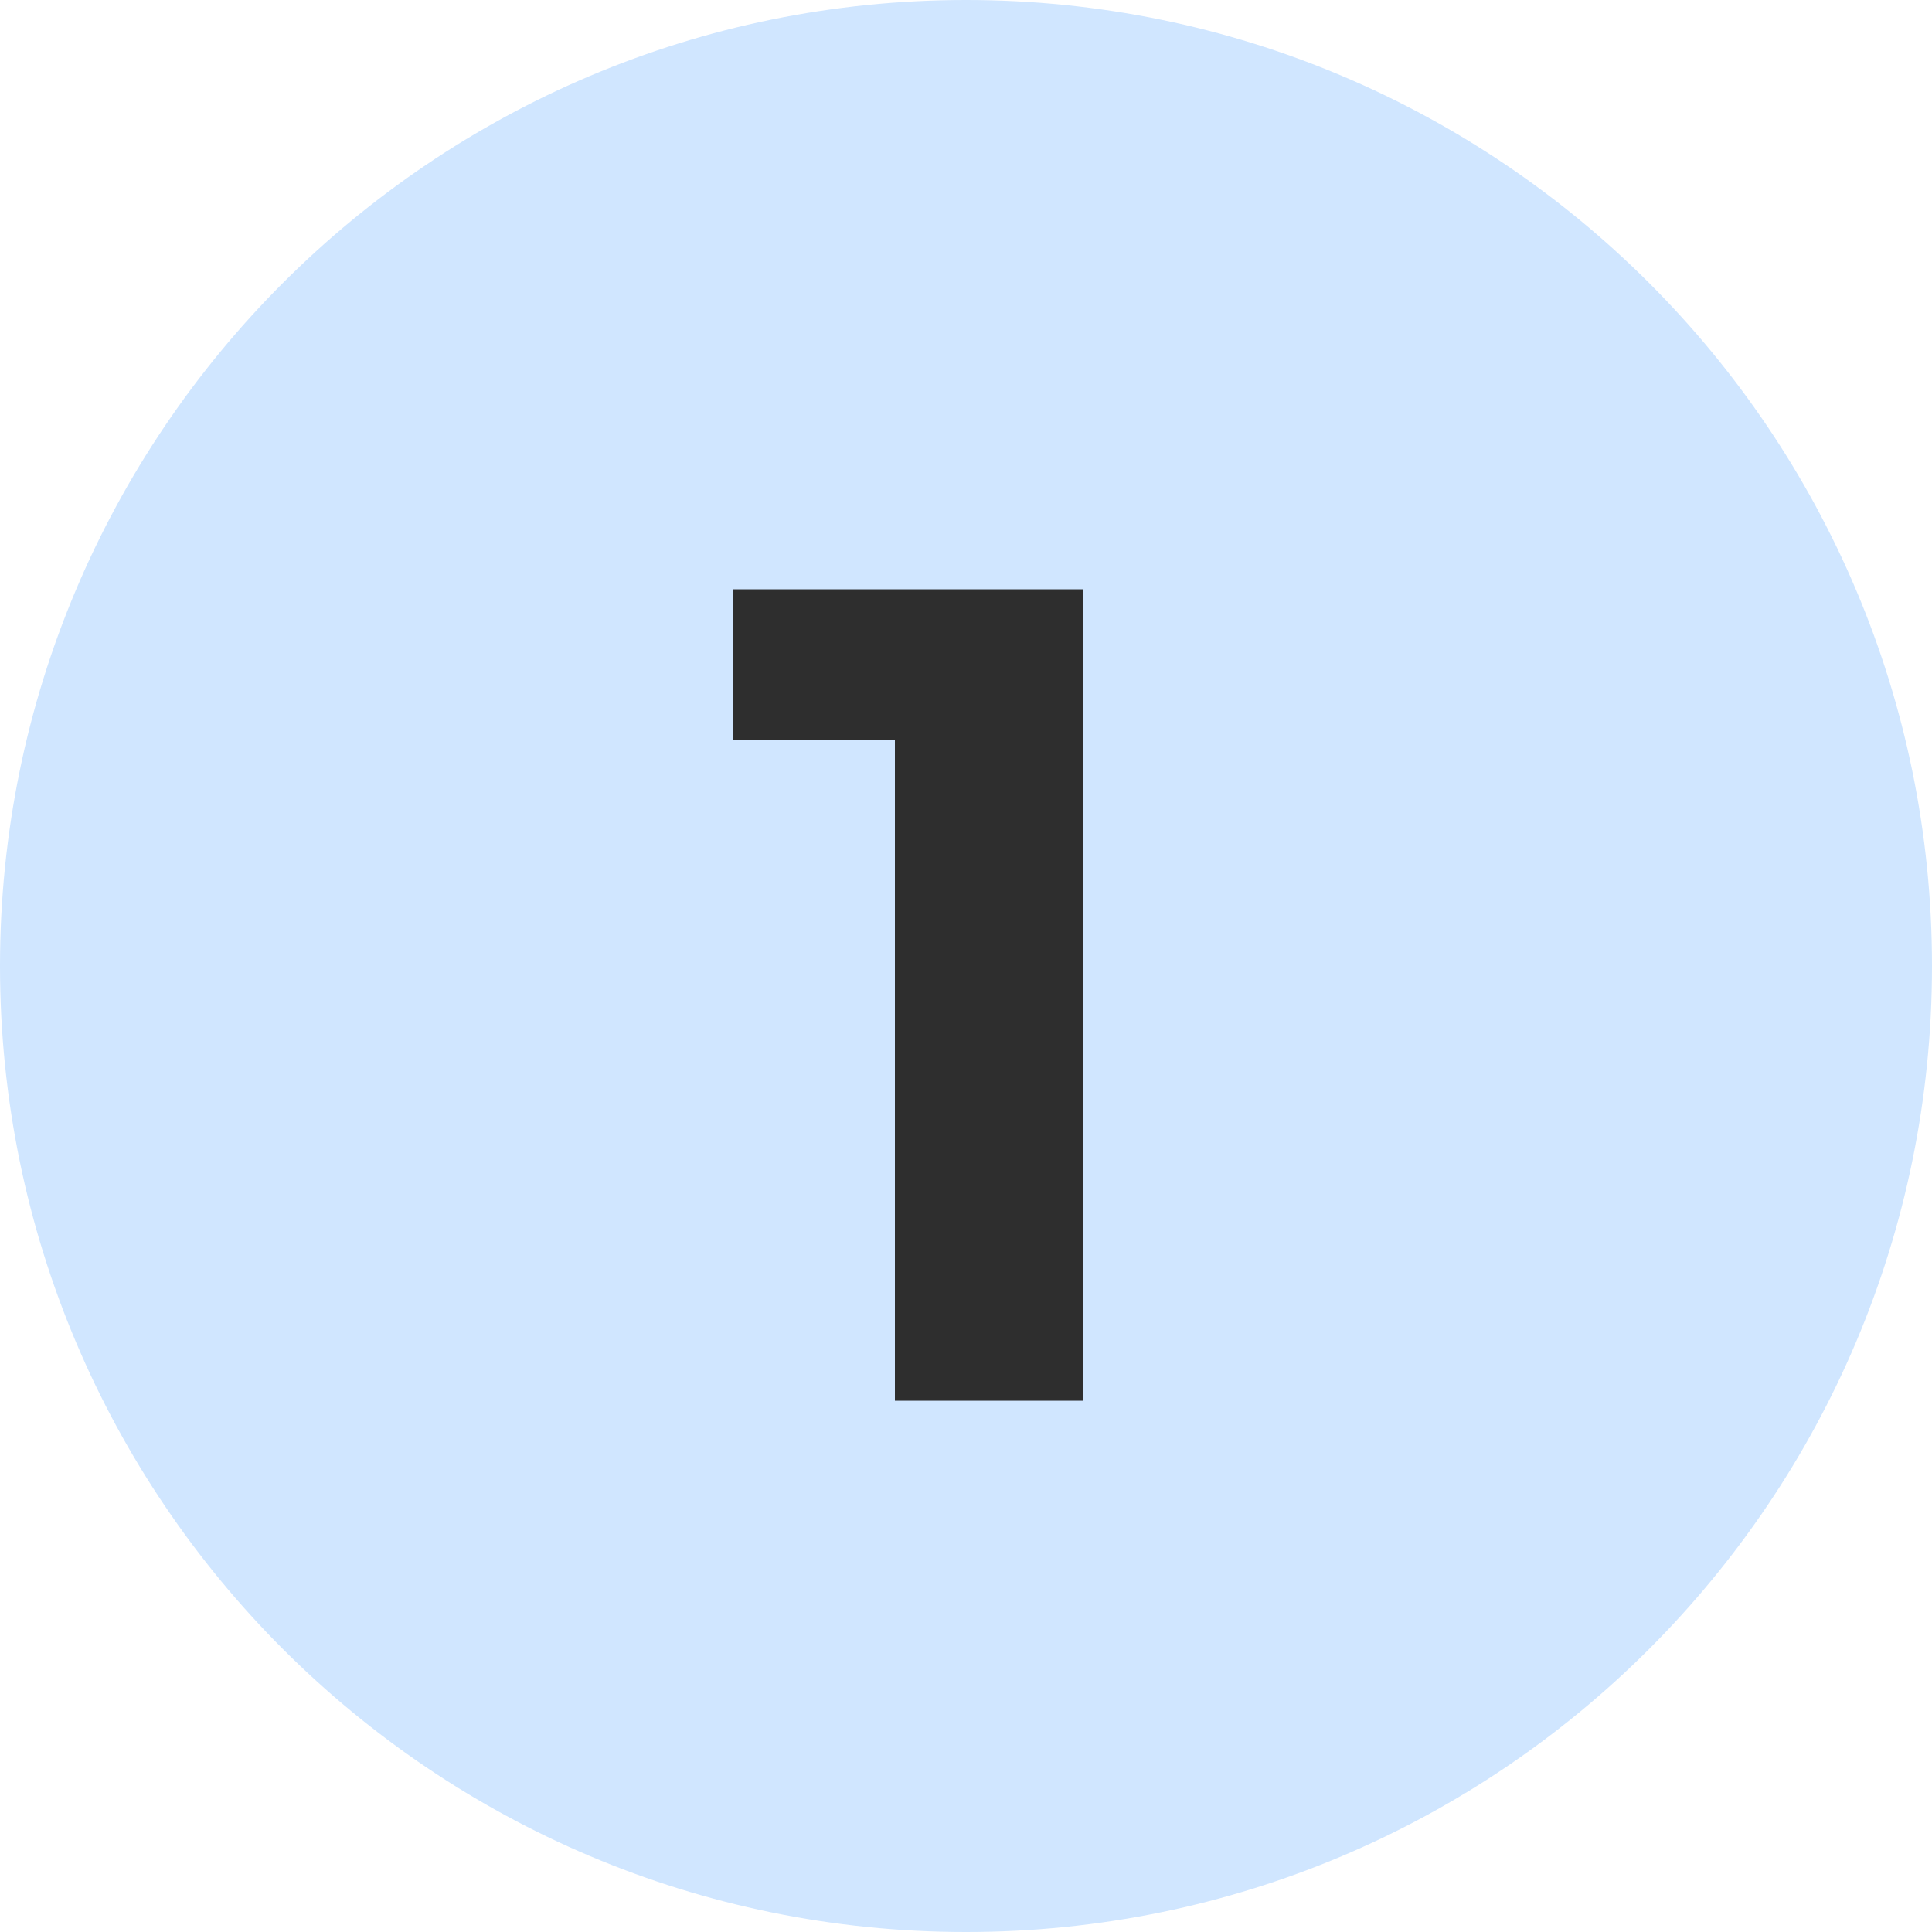 <svg width="40" height="40" viewBox="0 0 40 40" fill="none" xmlns="http://www.w3.org/2000/svg">
<path d="M0 20C0 8.954 8.954 0 20 0V0C31.046 0 40 8.954 40 20V20C40 31.046 31.046 40 20 40V40C8.954 40 0 31.046 0 20V20Z" fill="#D0E6FF"/>
<path d="M18.528 29V13.64L20.208 15.32H15.168V12.2H22.416V29H18.528Z" fill="#2E2E2E"/>
</svg>
